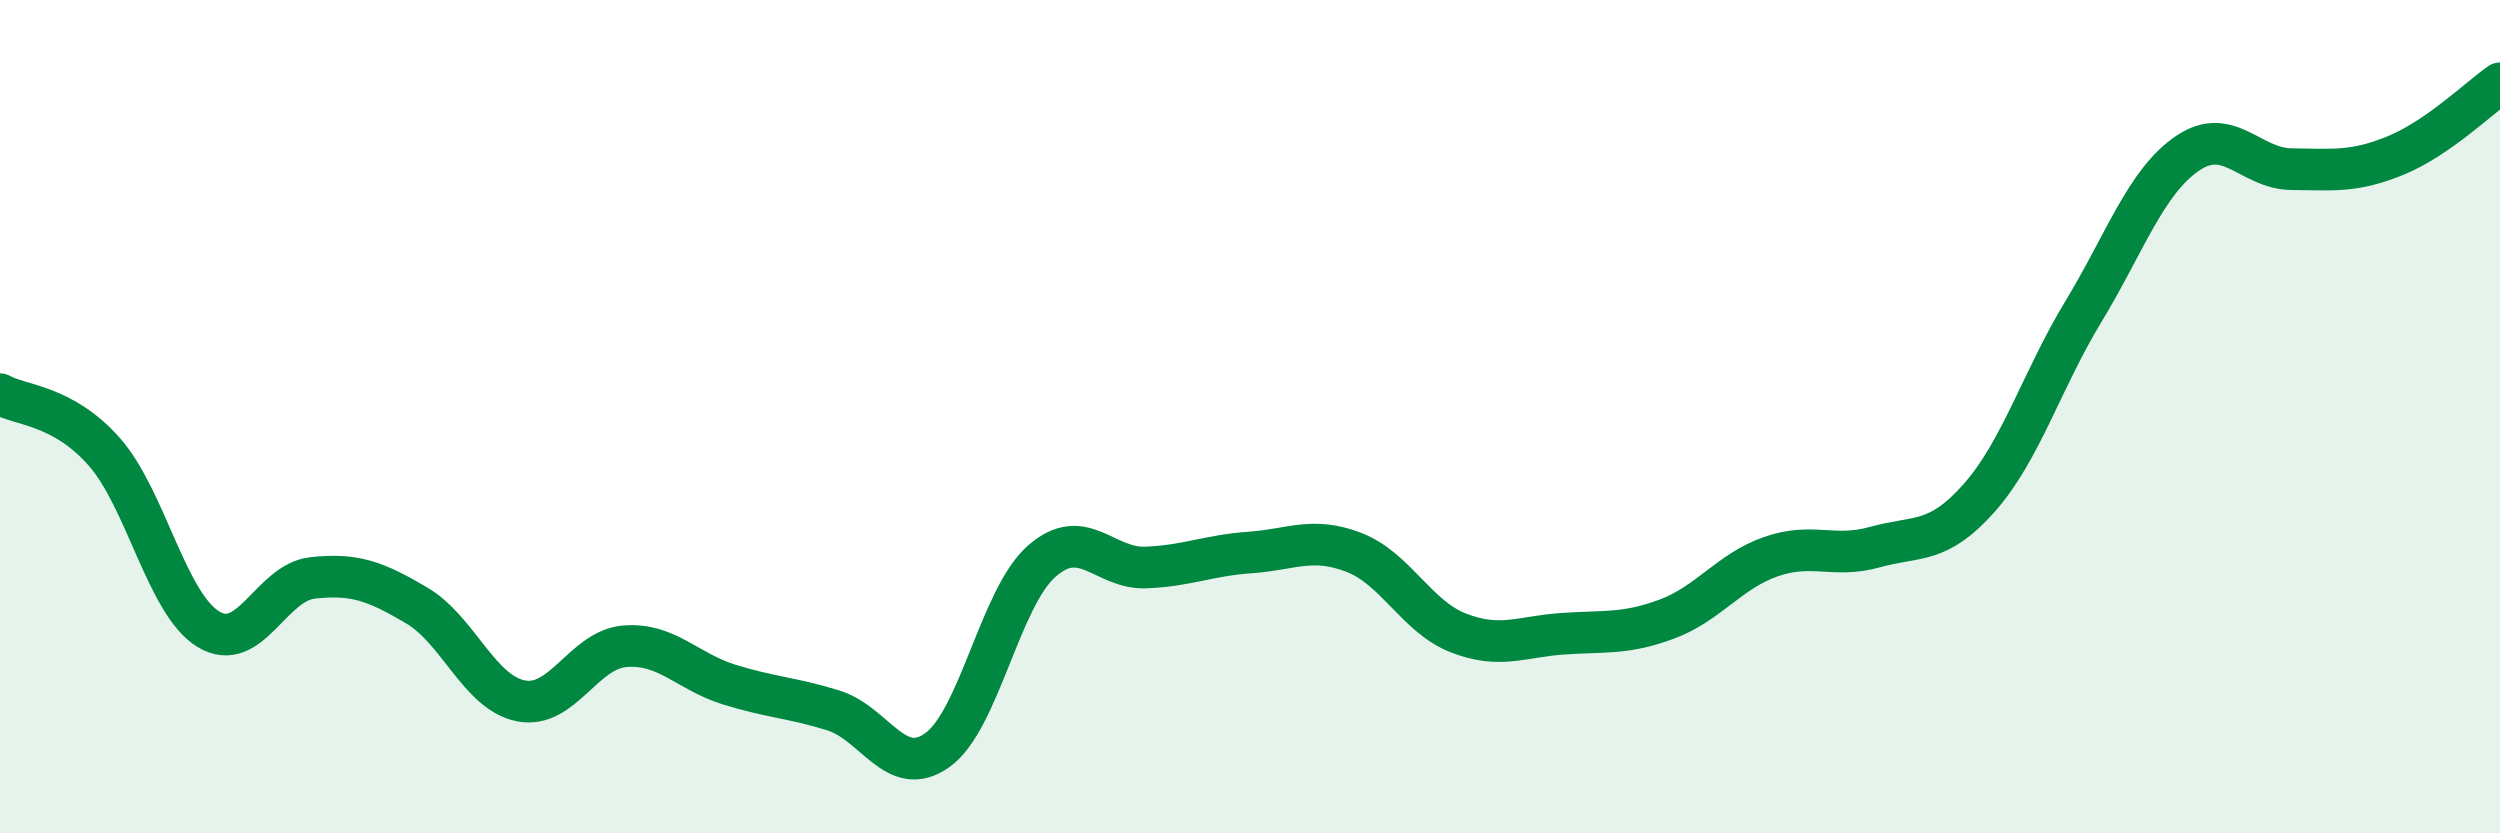
    <svg width="60" height="20" viewBox="0 0 60 20" xmlns="http://www.w3.org/2000/svg">
      <path
        d="M 0,9.46 C 0.5,9.74 1.5,9.71 2.5,10.84 C 3.5,11.97 4,14.49 5,15.1 C 6,15.71 6.5,13.98 7.5,13.87 C 8.5,13.76 9,13.94 10,14.53 C 11,15.12 11.5,16.62 12.5,16.82 C 13.5,17.02 14,15.59 15,15.51 C 16,15.43 16.5,16.12 17.5,16.43 C 18.5,16.74 19,16.74 20,17.05 C 21,17.36 21.5,18.72 22.5,18 C 23.5,17.28 24,14.35 25,13.47 C 26,12.59 26.5,13.66 27.5,13.62 C 28.5,13.58 29,13.33 30,13.26 C 31,13.19 31.5,12.87 32.5,13.26 C 33.5,13.65 34,14.8 35,15.19 C 36,15.58 36.5,15.28 37.5,15.21 C 38.5,15.14 39,15.23 40,14.86 C 41,14.49 41.5,13.71 42.5,13.36 C 43.5,13.01 44,13.41 45,13.13 C 46,12.85 46.5,13.08 47.5,11.95 C 48.5,10.82 49,9.13 50,7.48 C 51,5.83 51.5,4.36 52.5,3.68 C 53.5,3 54,4.05 55,4.06 C 56,4.07 56.5,4.14 57.5,3.73 C 58.5,3.32 59.5,2.35 60,2L60 20L0 20Z"
        fill="#008740"
        opacity="0.1"
        stroke-linecap="round"
        stroke-linejoin="round"
      />
      <path
        d="M 0,9.46 C 0.5,9.74 1.5,9.71 2.5,10.84 C 3.5,11.97 4,14.49 5,15.1 C 6,15.71 6.5,13.98 7.5,13.87 C 8.5,13.76 9,13.94 10,14.53 C 11,15.12 11.5,16.62 12.5,16.82 C 13.5,17.02 14,15.59 15,15.51 C 16,15.43 16.5,16.12 17.5,16.43 C 18.5,16.74 19,16.74 20,17.05 C 21,17.36 21.5,18.72 22.5,18 C 23.5,17.28 24,14.35 25,13.47 C 26,12.59 26.5,13.66 27.5,13.62 C 28.5,13.58 29,13.33 30,13.26 C 31,13.19 31.5,12.87 32.5,13.26 C 33.5,13.65 34,14.8 35,15.19 C 36,15.58 36.5,15.28 37.5,15.21 C 38.5,15.14 39,15.23 40,14.86 C 41,14.49 41.5,13.71 42.5,13.36 C 43.5,13.01 44,13.41 45,13.13 C 46,12.85 46.5,13.08 47.5,11.95 C 48.5,10.82 49,9.13 50,7.48 C 51,5.83 51.5,4.36 52.5,3.68 C 53.5,3 54,4.05 55,4.06 C 56,4.07 56.5,4.14 57.5,3.73 C 58.5,3.32 59.5,2.35 60,2"
        stroke="#008740"
        stroke-width="1"
        fill="none"
        stroke-linecap="round"
        stroke-linejoin="round"
      />
    </svg>
  